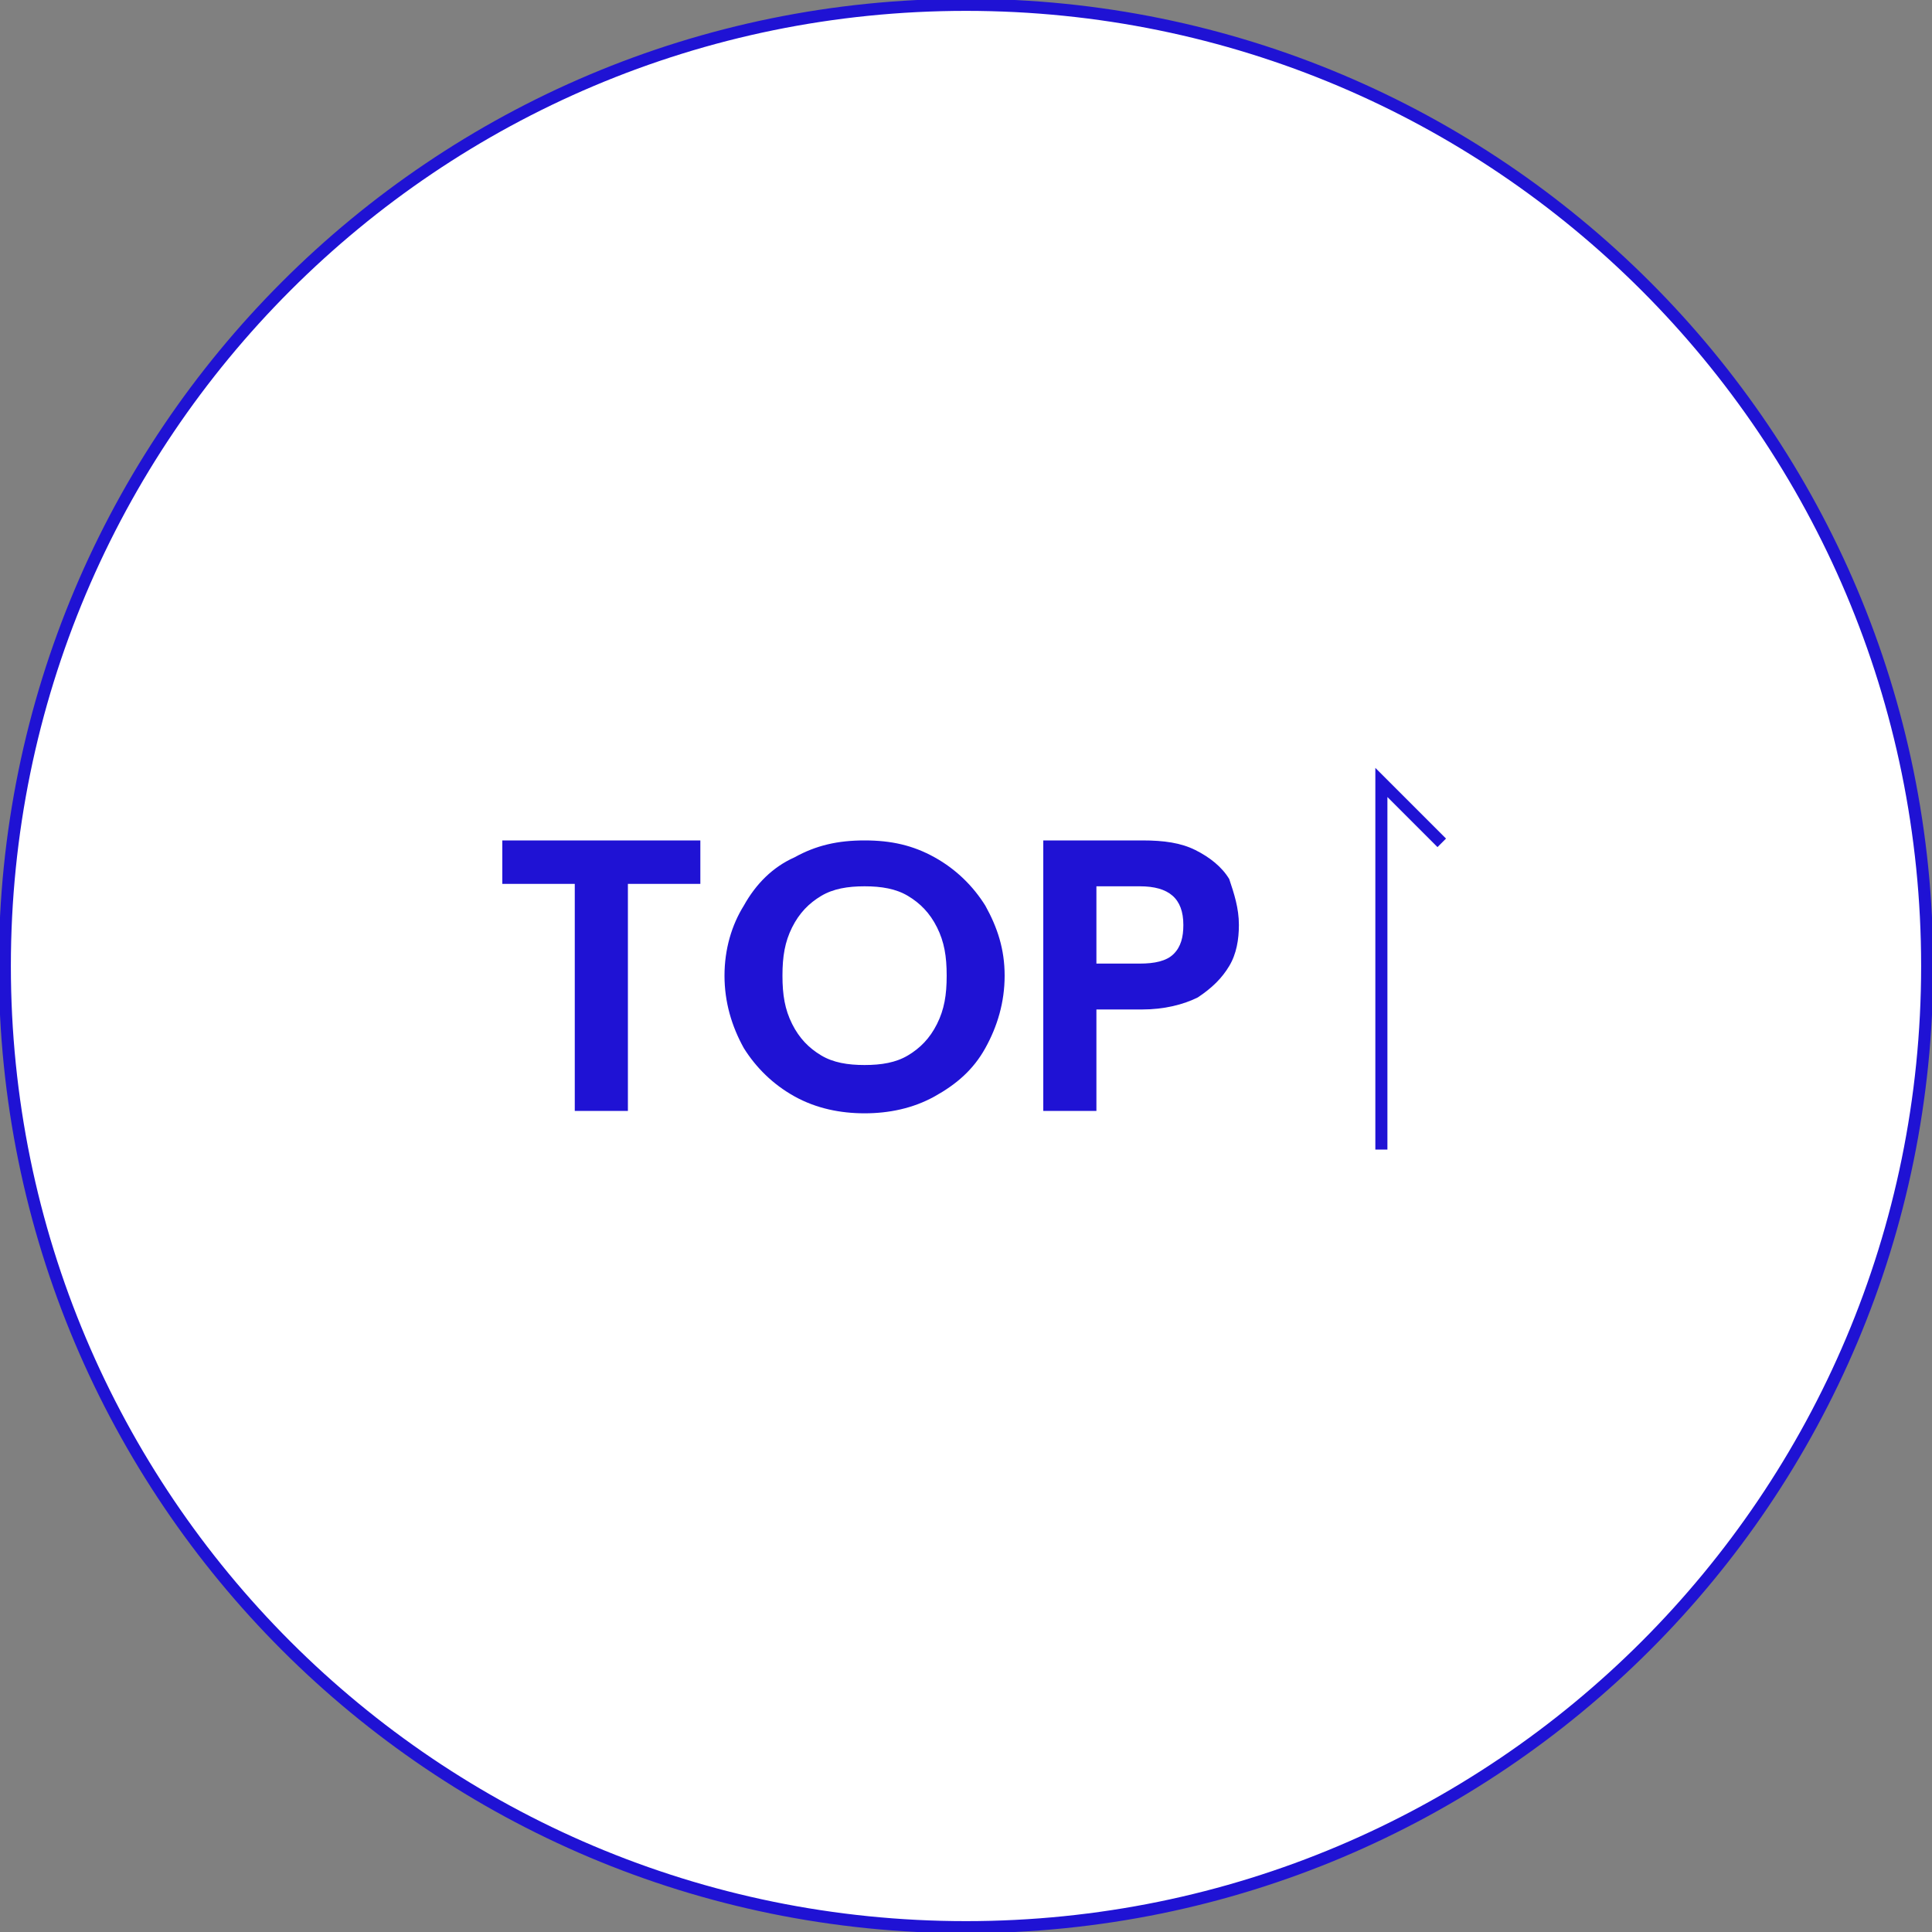 <?xml version="1.0" encoding="utf-8"?>
<!-- Generator: Adobe Illustrator 28.0.0, SVG Export Plug-In . SVG Version: 6.00 Build 0)  -->
<svg version="1.1" id="レイヤー_1" xmlns="http://www.w3.org/2000/svg" xmlns:xlink="http://www.w3.org/1999/xlink" x="0px"
	 y="0px" viewBox="0 0 80 80" style="enable-background:new 0 0 80 80;" xml:space="preserve">
<rect x="0" y="0" width="80" height="80" fill="#808080" stroke="none"/>
<style type="text/css">
	.st0{fill:#FFFFFF;stroke:#1F12D4;stroke-width:0.5;}
	.st1{fill:#1F12D4;}
	.st2{fill:none;stroke:#1F12D4;stroke-width:0.5;}
</style>
<path class="st0" d="M40,0.2L40,0.2C62,0.2,79.8,18,79.8,40l0,0C79.8,62,62,79.8,40,79.8l0,0C18,79.8,0.2,62,0.2,40l0,0
	C0.2,18,18,0.2,40,0.2z"/>
<path class="st1" d="M29,34.8v1.8h-3V46h-2.2v-9.4h-3v-1.8H29z M35.8,46.1c-1,0-2-0.2-2.9-0.7c-0.9-0.5-1.6-1.2-2.1-2
	c-0.5-0.9-0.8-1.9-0.8-3c0-1.1,0.3-2.1,0.8-2.9c0.5-0.9,1.2-1.6,2.1-2c0.9-0.5,1.8-0.7,2.9-0.7c1.1,0,2,0.2,2.9,0.7
	c0.9,0.5,1.6,1.2,2.1,2c0.5,0.9,0.8,1.8,0.8,2.9c0,1.1-0.3,2.1-0.8,3c-0.5,0.9-1.2,1.5-2.1,2C37.8,45.9,36.8,46.1,35.8,46.1z
	 M35.8,44.1c0.7,0,1.3-0.1,1.8-0.4c0.5-0.3,0.9-0.7,1.2-1.3c0.3-0.6,0.4-1.2,0.4-2s-0.1-1.4-0.4-2c-0.3-0.6-0.7-1-1.2-1.3
	c-0.5-0.3-1.1-0.4-1.8-0.4s-1.3,0.1-1.8,0.4c-0.5,0.3-0.9,0.7-1.2,1.3c-0.3,0.6-0.4,1.2-0.4,2s0.1,1.4,0.4,2c0.3,0.6,0.7,1,1.2,1.3
	C34.5,44,35.1,44.1,35.8,44.1z M51.3,38.3c0,0.6-0.1,1.2-0.4,1.7c-0.3,0.5-0.7,0.9-1.3,1.3c-0.6,0.3-1.4,0.5-2.3,0.5h-1.9V46h-2.2
	V34.8h4.1c0.9,0,1.6,0.1,2.2,0.4c0.6,0.3,1.1,0.7,1.4,1.2C51.1,37,51.3,37.6,51.3,38.3z M47.2,39.9c0.6,0,1.1-0.1,1.4-0.4
	c0.3-0.3,0.4-0.7,0.4-1.2c0-1.1-0.6-1.6-1.8-1.6h-1.8v3.2H47.2z"/>
<path class="st2" d="M57.2,47.6V32.4l2.5,2.5"/>
</svg>
